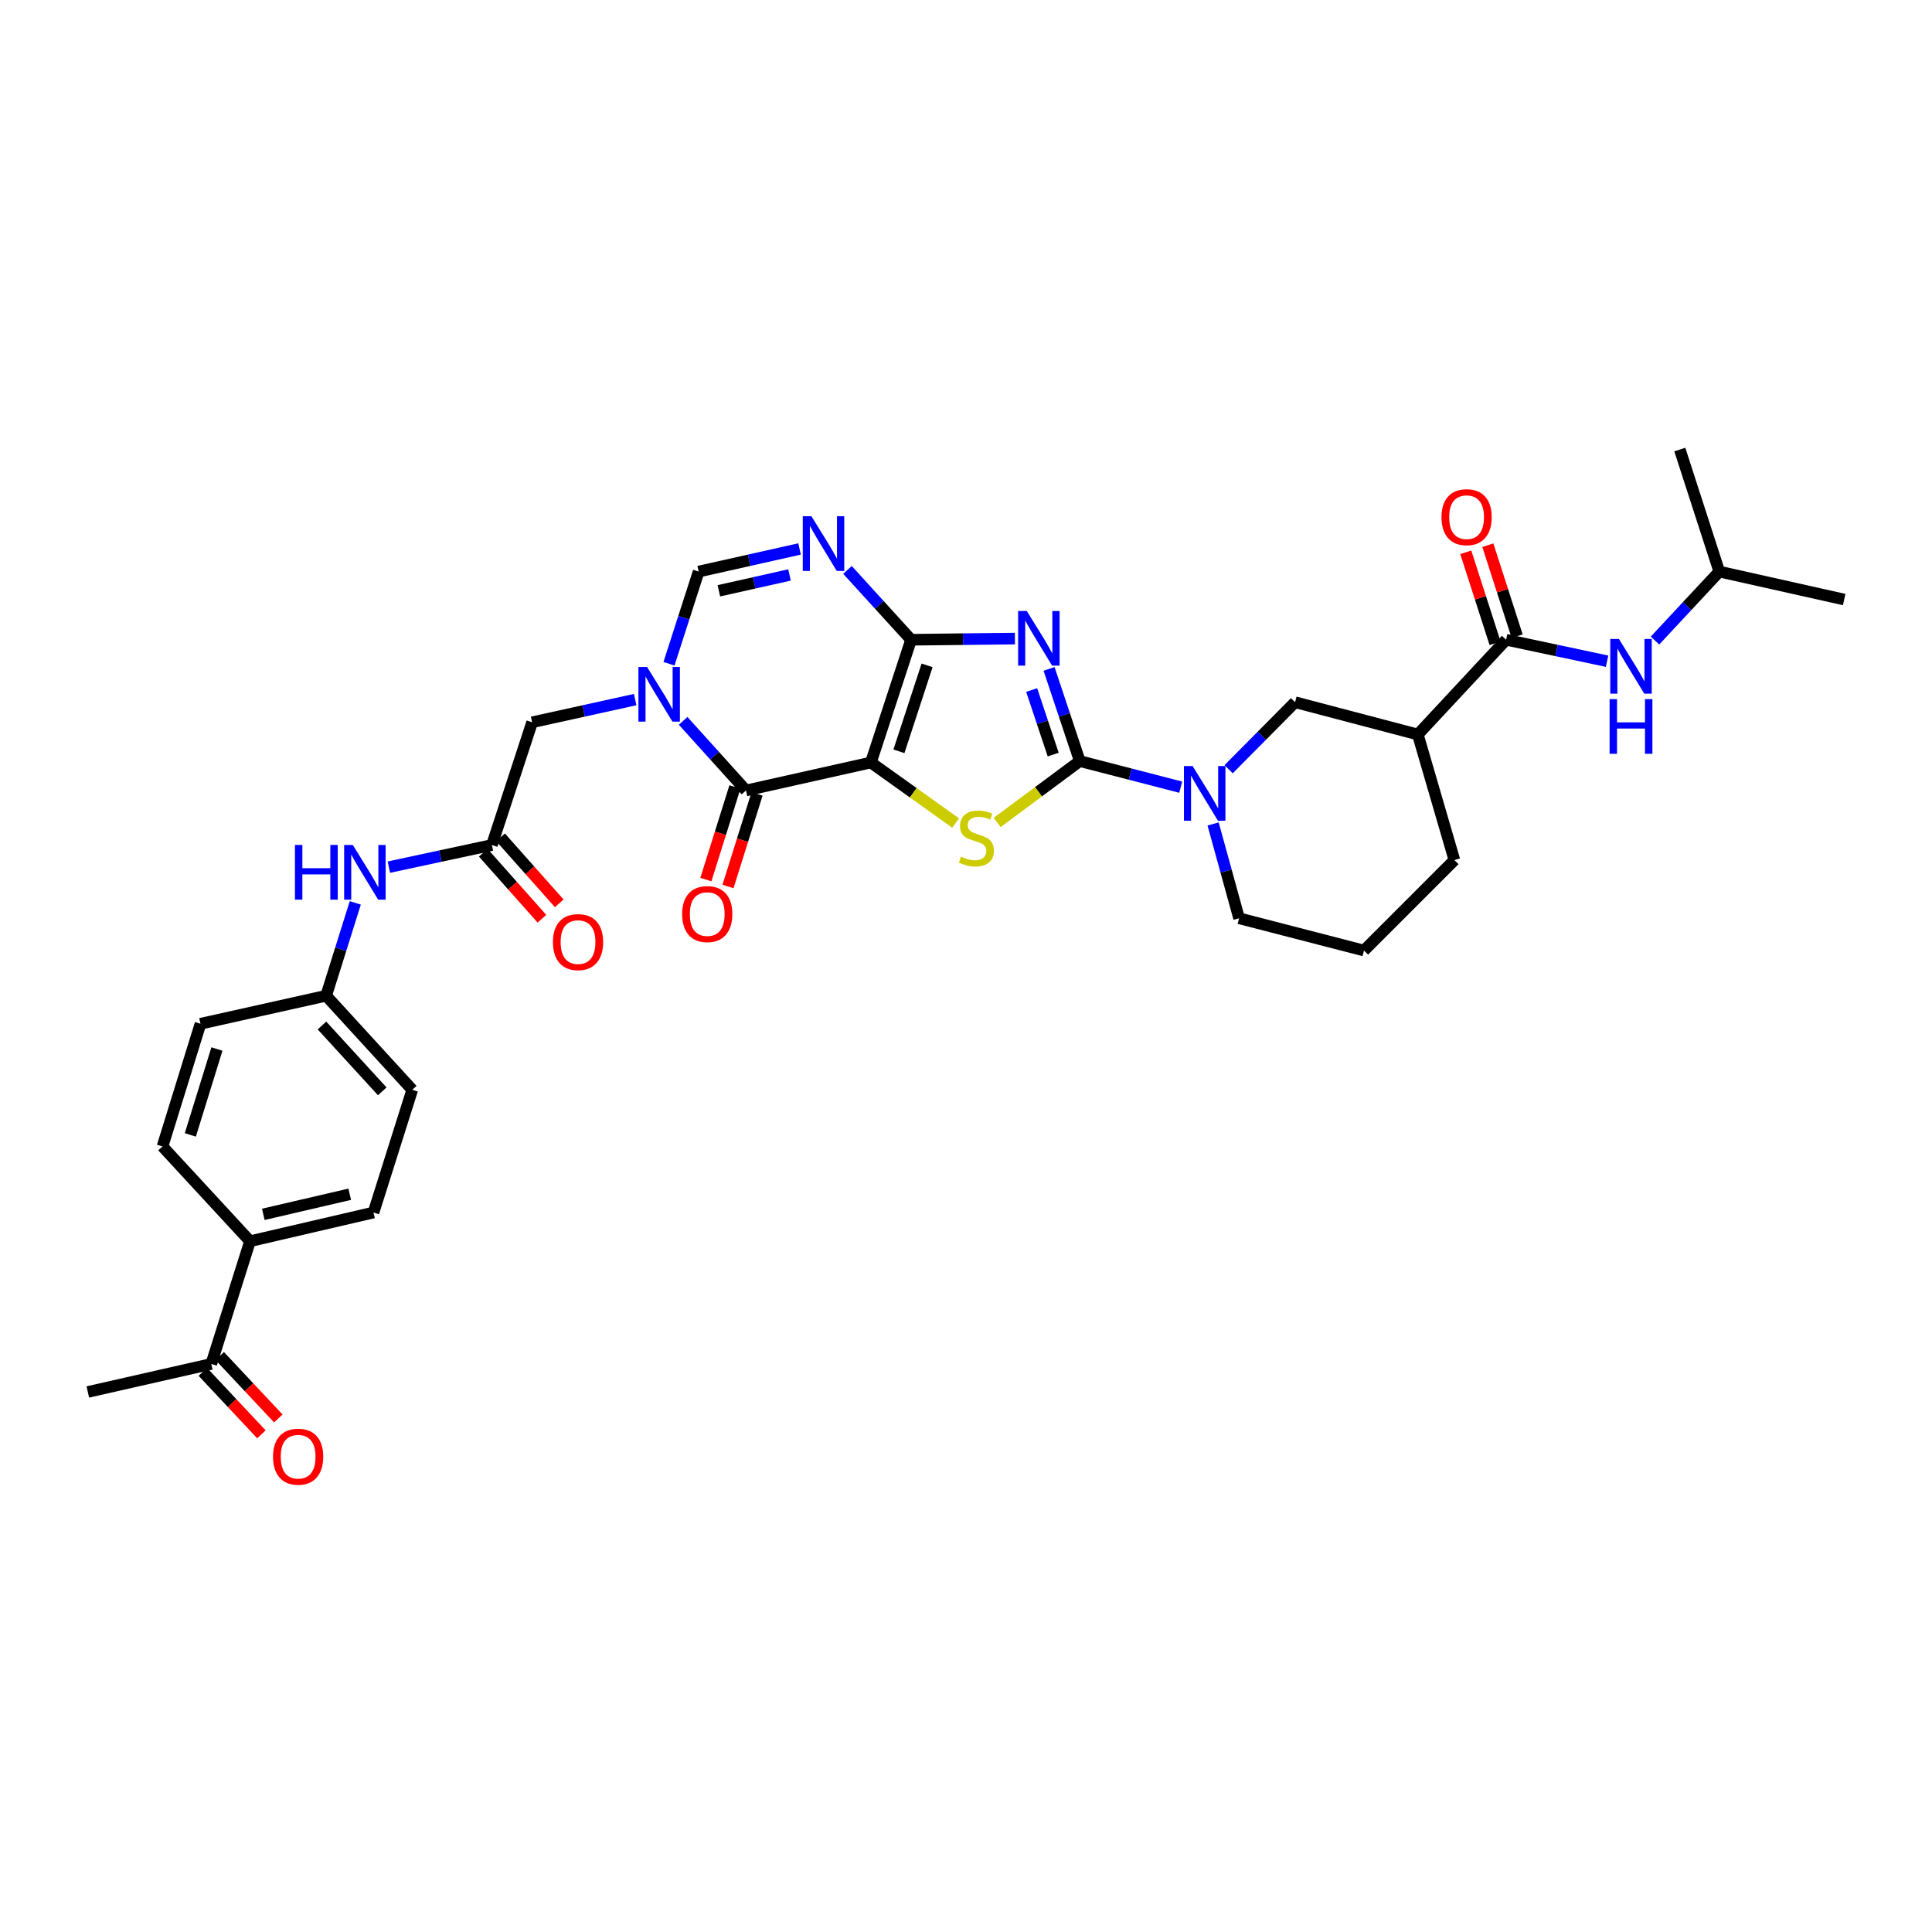 <?xml version='1.0' encoding='iso-8859-1'?>
<svg version='1.1' baseProfile='full'
              xmlns='http://www.w3.org/2000/svg'
                      xmlns:rdkit='http://www.rdkit.org/xml'
                      xmlns:xlink='http://www.w3.org/1999/xlink'
                  xml:space='preserve'
width='1000px' height='1000px' viewBox='0 0 1000 1000'>
<!-- END OF HEADER -->
<rect style='opacity:1.0;fill:#FFFFFF;stroke:none' width='1000' height='1000' x='0' y='0'> </rect>
<path class='bond-0' d='M 450.767,394.671 L 471.576,331.133' style='fill:none;fill-rule:evenodd;stroke:#000000;stroke-width:6px;stroke-linecap:butt;stroke-linejoin:miter;stroke-opacity:1' />
<path class='bond-0' d='M 465.286,388.873 L 479.852,344.396' style='fill:none;fill-rule:evenodd;stroke:#000000;stroke-width:6px;stroke-linecap:butt;stroke-linejoin:miter;stroke-opacity:1' />
<path class='bond-3' d='M 450.767,394.671 L 472.699,410.334' style='fill:none;fill-rule:evenodd;stroke:#000000;stroke-width:6px;stroke-linecap:butt;stroke-linejoin:miter;stroke-opacity:1' />
<path class='bond-3' d='M 472.699,410.334 L 494.631,425.997' style='fill:none;fill-rule:evenodd;stroke:#CCCC00;stroke-width:6px;stroke-linecap:butt;stroke-linejoin:miter;stroke-opacity:1' />
<path class='bond-4' d='M 450.767,394.671 L 386.122,409.143' style='fill:none;fill-rule:evenodd;stroke:#000000;stroke-width:6px;stroke-linecap:butt;stroke-linejoin:miter;stroke-opacity:1' />
<path class='bond-1' d='M 471.576,331.133 L 498.45,330.832' style='fill:none;fill-rule:evenodd;stroke:#000000;stroke-width:6px;stroke-linecap:butt;stroke-linejoin:miter;stroke-opacity:1' />
<path class='bond-1' d='M 498.45,330.832 L 525.325,330.532' style='fill:none;fill-rule:evenodd;stroke:#0000FF;stroke-width:6px;stroke-linecap:butt;stroke-linejoin:miter;stroke-opacity:1' />
<path class='bond-6' d='M 471.576,331.133 L 455.12,313.064' style='fill:none;fill-rule:evenodd;stroke:#000000;stroke-width:6px;stroke-linecap:butt;stroke-linejoin:miter;stroke-opacity:1' />
<path class='bond-6' d='M 455.12,313.064 L 438.664,294.994' style='fill:none;fill-rule:evenodd;stroke:#0000FF;stroke-width:6px;stroke-linecap:butt;stroke-linejoin:miter;stroke-opacity:1' />
<path class='bond-34' d='M 542.989,346.22 L 550.942,370.076' style='fill:none;fill-rule:evenodd;stroke:#0000FF;stroke-width:6px;stroke-linecap:butt;stroke-linejoin:miter;stroke-opacity:1' />
<path class='bond-34' d='M 550.942,370.076 L 558.895,393.932' style='fill:none;fill-rule:evenodd;stroke:#000000;stroke-width:6px;stroke-linecap:butt;stroke-linejoin:miter;stroke-opacity:1' />
<path class='bond-34' d='M 533.997,357.17 L 539.564,373.869' style='fill:none;fill-rule:evenodd;stroke:#0000FF;stroke-width:6px;stroke-linecap:butt;stroke-linejoin:miter;stroke-opacity:1' />
<path class='bond-34' d='M 539.564,373.869 L 545.131,390.568' style='fill:none;fill-rule:evenodd;stroke:#000000;stroke-width:6px;stroke-linecap:butt;stroke-linejoin:miter;stroke-opacity:1' />
<path class='bond-2' d='M 558.895,393.932 L 537.51,409.815' style='fill:none;fill-rule:evenodd;stroke:#000000;stroke-width:6px;stroke-linecap:butt;stroke-linejoin:miter;stroke-opacity:1' />
<path class='bond-2' d='M 537.51,409.815 L 516.125,425.699' style='fill:none;fill-rule:evenodd;stroke:#CCCC00;stroke-width:6px;stroke-linecap:butt;stroke-linejoin:miter;stroke-opacity:1' />
<path class='bond-7' d='M 558.895,393.932 L 585.015,400.687' style='fill:none;fill-rule:evenodd;stroke:#000000;stroke-width:6px;stroke-linecap:butt;stroke-linejoin:miter;stroke-opacity:1' />
<path class='bond-7' d='M 585.015,400.687 L 611.136,407.442' style='fill:none;fill-rule:evenodd;stroke:#0000FF;stroke-width:6px;stroke-linecap:butt;stroke-linejoin:miter;stroke-opacity:1' />
<path class='bond-5' d='M 386.122,409.143 L 369.856,391.129' style='fill:none;fill-rule:evenodd;stroke:#000000;stroke-width:6px;stroke-linecap:butt;stroke-linejoin:miter;stroke-opacity:1' />
<path class='bond-5' d='M 369.856,391.129 L 353.591,373.115' style='fill:none;fill-rule:evenodd;stroke:#0000FF;stroke-width:6px;stroke-linecap:butt;stroke-linejoin:miter;stroke-opacity:1' />
<path class='bond-16' d='M 380.401,407.348 L 372.881,431.307' style='fill:none;fill-rule:evenodd;stroke:#000000;stroke-width:6px;stroke-linecap:butt;stroke-linejoin:miter;stroke-opacity:1' />
<path class='bond-16' d='M 372.881,431.307 L 365.362,455.266' style='fill:none;fill-rule:evenodd;stroke:#FF0000;stroke-width:6px;stroke-linecap:butt;stroke-linejoin:miter;stroke-opacity:1' />
<path class='bond-16' d='M 391.844,410.939 L 384.324,434.898' style='fill:none;fill-rule:evenodd;stroke:#000000;stroke-width:6px;stroke-linecap:butt;stroke-linejoin:miter;stroke-opacity:1' />
<path class='bond-16' d='M 384.324,434.898 L 376.805,458.858' style='fill:none;fill-rule:evenodd;stroke:#FF0000;stroke-width:6px;stroke-linecap:butt;stroke-linejoin:miter;stroke-opacity:1' />
<path class='bond-8' d='M 346.271,343.55 L 353.947,319.698' style='fill:none;fill-rule:evenodd;stroke:#0000FF;stroke-width:6px;stroke-linecap:butt;stroke-linejoin:miter;stroke-opacity:1' />
<path class='bond-8' d='M 353.947,319.698 L 361.622,295.845' style='fill:none;fill-rule:evenodd;stroke:#000000;stroke-width:6px;stroke-linecap:butt;stroke-linejoin:miter;stroke-opacity:1' />
<path class='bond-13' d='M 328.763,362.106 L 302.096,367.981' style='fill:none;fill-rule:evenodd;stroke:#0000FF;stroke-width:6px;stroke-linecap:butt;stroke-linejoin:miter;stroke-opacity:1' />
<path class='bond-13' d='M 302.096,367.981 L 275.429,373.856' style='fill:none;fill-rule:evenodd;stroke:#000000;stroke-width:6px;stroke-linecap:butt;stroke-linejoin:miter;stroke-opacity:1' />
<path class='bond-35' d='M 413.857,284.137 L 387.74,289.991' style='fill:none;fill-rule:evenodd;stroke:#0000FF;stroke-width:6px;stroke-linecap:butt;stroke-linejoin:miter;stroke-opacity:1' />
<path class='bond-35' d='M 387.74,289.991 L 361.622,295.845' style='fill:none;fill-rule:evenodd;stroke:#000000;stroke-width:6px;stroke-linecap:butt;stroke-linejoin:miter;stroke-opacity:1' />
<path class='bond-35' d='M 408.645,297.596 L 390.363,301.694' style='fill:none;fill-rule:evenodd;stroke:#0000FF;stroke-width:6px;stroke-linecap:butt;stroke-linejoin:miter;stroke-opacity:1' />
<path class='bond-35' d='M 390.363,301.694 L 372.081,305.792' style='fill:none;fill-rule:evenodd;stroke:#000000;stroke-width:6px;stroke-linecap:butt;stroke-linejoin:miter;stroke-opacity:1' />
<path class='bond-11' d='M 635.935,398.148 L 653.131,380.805' style='fill:none;fill-rule:evenodd;stroke:#0000FF;stroke-width:6px;stroke-linecap:butt;stroke-linejoin:miter;stroke-opacity:1' />
<path class='bond-11' d='M 653.131,380.805 L 670.327,363.462' style='fill:none;fill-rule:evenodd;stroke:#000000;stroke-width:6px;stroke-linecap:butt;stroke-linejoin:miter;stroke-opacity:1' />
<path class='bond-25' d='M 627.9,426.478 L 634.625,450.886' style='fill:none;fill-rule:evenodd;stroke:#0000FF;stroke-width:6px;stroke-linecap:butt;stroke-linejoin:miter;stroke-opacity:1' />
<path class='bond-25' d='M 634.625,450.886 L 641.35,475.294' style='fill:none;fill-rule:evenodd;stroke:#000000;stroke-width:6px;stroke-linecap:butt;stroke-linejoin:miter;stroke-opacity:1' />
<path class='bond-9' d='M 779.561,331.133 L 733.866,380.179' style='fill:none;fill-rule:evenodd;stroke:#000000;stroke-width:6px;stroke-linecap:butt;stroke-linejoin:miter;stroke-opacity:1' />
<path class='bond-14' d='M 779.561,331.133 L 805.69,336.689' style='fill:none;fill-rule:evenodd;stroke:#000000;stroke-width:6px;stroke-linecap:butt;stroke-linejoin:miter;stroke-opacity:1' />
<path class='bond-14' d='M 805.69,336.689 L 831.819,342.245' style='fill:none;fill-rule:evenodd;stroke:#0000FF;stroke-width:6px;stroke-linecap:butt;stroke-linejoin:miter;stroke-opacity:1' />
<path class='bond-19' d='M 785.269,329.295 L 777.685,305.742' style='fill:none;fill-rule:evenodd;stroke:#000000;stroke-width:6px;stroke-linecap:butt;stroke-linejoin:miter;stroke-opacity:1' />
<path class='bond-19' d='M 777.685,305.742 L 770.101,282.19' style='fill:none;fill-rule:evenodd;stroke:#FF0000;stroke-width:6px;stroke-linecap:butt;stroke-linejoin:miter;stroke-opacity:1' />
<path class='bond-19' d='M 773.853,332.971 L 766.269,309.418' style='fill:none;fill-rule:evenodd;stroke:#000000;stroke-width:6px;stroke-linecap:butt;stroke-linejoin:miter;stroke-opacity:1' />
<path class='bond-19' d='M 766.269,309.418 L 758.685,285.866' style='fill:none;fill-rule:evenodd;stroke:#FF0000;stroke-width:6px;stroke-linecap:butt;stroke-linejoin:miter;stroke-opacity:1' />
<path class='bond-10' d='M 733.866,380.179 L 670.327,363.462' style='fill:none;fill-rule:evenodd;stroke:#000000;stroke-width:6px;stroke-linecap:butt;stroke-linejoin:miter;stroke-opacity:1' />
<path class='bond-36' d='M 733.866,380.179 L 752.795,445.177' style='fill:none;fill-rule:evenodd;stroke:#000000;stroke-width:6px;stroke-linecap:butt;stroke-linejoin:miter;stroke-opacity:1' />
<path class='bond-12' d='M 254.614,437.381 L 275.429,373.856' style='fill:none;fill-rule:evenodd;stroke:#000000;stroke-width:6px;stroke-linecap:butt;stroke-linejoin:miter;stroke-opacity:1' />
<path class='bond-15' d='M 254.614,437.381 L 227.946,443.108' style='fill:none;fill-rule:evenodd;stroke:#000000;stroke-width:6px;stroke-linecap:butt;stroke-linejoin:miter;stroke-opacity:1' />
<path class='bond-15' d='M 227.946,443.108 L 201.278,448.834' style='fill:none;fill-rule:evenodd;stroke:#0000FF;stroke-width:6px;stroke-linecap:butt;stroke-linejoin:miter;stroke-opacity:1' />
<path class='bond-20' d='M 250.131,441.365 L 265.314,458.45' style='fill:none;fill-rule:evenodd;stroke:#000000;stroke-width:6px;stroke-linecap:butt;stroke-linejoin:miter;stroke-opacity:1' />
<path class='bond-20' d='M 265.314,458.45 L 280.497,475.534' style='fill:none;fill-rule:evenodd;stroke:#FF0000;stroke-width:6px;stroke-linecap:butt;stroke-linejoin:miter;stroke-opacity:1' />
<path class='bond-20' d='M 259.096,433.398 L 274.279,450.483' style='fill:none;fill-rule:evenodd;stroke:#000000;stroke-width:6px;stroke-linecap:butt;stroke-linejoin:miter;stroke-opacity:1' />
<path class='bond-20' d='M 274.279,450.483 L 289.462,467.567' style='fill:none;fill-rule:evenodd;stroke:#FF0000;stroke-width:6px;stroke-linecap:butt;stroke-linejoin:miter;stroke-opacity:1' />
<path class='bond-29' d='M 856.615,331.562 L 873.258,313.704' style='fill:none;fill-rule:evenodd;stroke:#0000FF;stroke-width:6px;stroke-linecap:butt;stroke-linejoin:miter;stroke-opacity:1' />
<path class='bond-29' d='M 873.258,313.704 L 889.901,295.845' style='fill:none;fill-rule:evenodd;stroke:#000000;stroke-width:6px;stroke-linecap:butt;stroke-linejoin:miter;stroke-opacity:1' />
<path class='bond-24' d='M 183.895,467.327 L 176.351,491.359' style='fill:none;fill-rule:evenodd;stroke:#0000FF;stroke-width:6px;stroke-linecap:butt;stroke-linejoin:miter;stroke-opacity:1' />
<path class='bond-24' d='M 176.351,491.359 L 168.807,515.392' style='fill:none;fill-rule:evenodd;stroke:#000000;stroke-width:6px;stroke-linecap:butt;stroke-linejoin:miter;stroke-opacity:1' />
<path class='bond-17' d='M 109.36,705.975 L 129.415,642.45' style='fill:none;fill-rule:evenodd;stroke:#000000;stroke-width:6px;stroke-linecap:butt;stroke-linejoin:miter;stroke-opacity:1' />
<path class='bond-21' d='M 104.986,710.077 L 120.146,726.239' style='fill:none;fill-rule:evenodd;stroke:#000000;stroke-width:6px;stroke-linecap:butt;stroke-linejoin:miter;stroke-opacity:1' />
<path class='bond-21' d='M 120.146,726.239 L 135.306,742.402' style='fill:none;fill-rule:evenodd;stroke:#FF0000;stroke-width:6px;stroke-linecap:butt;stroke-linejoin:miter;stroke-opacity:1' />
<path class='bond-21' d='M 113.733,701.872 L 128.893,718.034' style='fill:none;fill-rule:evenodd;stroke:#000000;stroke-width:6px;stroke-linecap:butt;stroke-linejoin:miter;stroke-opacity:1' />
<path class='bond-21' d='M 128.893,718.034 L 144.053,734.196' style='fill:none;fill-rule:evenodd;stroke:#FF0000;stroke-width:6px;stroke-linecap:butt;stroke-linejoin:miter;stroke-opacity:1' />
<path class='bond-31' d='M 109.36,705.975 L 45.455,720.48' style='fill:none;fill-rule:evenodd;stroke:#000000;stroke-width:6px;stroke-linecap:butt;stroke-linejoin:miter;stroke-opacity:1' />
<path class='bond-18' d='M 129.415,642.45 L 193.321,627.598' style='fill:none;fill-rule:evenodd;stroke:#000000;stroke-width:6px;stroke-linecap:butt;stroke-linejoin:miter;stroke-opacity:1' />
<path class='bond-18' d='M 136.286,628.54 L 181.02,618.143' style='fill:none;fill-rule:evenodd;stroke:#000000;stroke-width:6px;stroke-linecap:butt;stroke-linejoin:miter;stroke-opacity:1' />
<path class='bond-37' d='M 129.415,642.45 L 84.107,593.403' style='fill:none;fill-rule:evenodd;stroke:#000000;stroke-width:6px;stroke-linecap:butt;stroke-linejoin:miter;stroke-opacity:1' />
<path class='bond-22' d='M 84.107,593.403 L 103.776,529.898' style='fill:none;fill-rule:evenodd;stroke:#000000;stroke-width:6px;stroke-linecap:butt;stroke-linejoin:miter;stroke-opacity:1' />
<path class='bond-22' d='M 98.514,587.426 L 112.282,542.972' style='fill:none;fill-rule:evenodd;stroke:#000000;stroke-width:6px;stroke-linecap:butt;stroke-linejoin:miter;stroke-opacity:1' />
<path class='bond-23' d='M 193.321,627.598 L 213.383,564.072' style='fill:none;fill-rule:evenodd;stroke:#000000;stroke-width:6px;stroke-linecap:butt;stroke-linejoin:miter;stroke-opacity:1' />
<path class='bond-26' d='M 168.807,515.392 L 103.776,529.898' style='fill:none;fill-rule:evenodd;stroke:#000000;stroke-width:6px;stroke-linecap:butt;stroke-linejoin:miter;stroke-opacity:1' />
<path class='bond-27' d='M 168.807,515.392 L 213.383,564.072' style='fill:none;fill-rule:evenodd;stroke:#000000;stroke-width:6px;stroke-linecap:butt;stroke-linejoin:miter;stroke-opacity:1' />
<path class='bond-27' d='M 166.648,530.794 L 197.851,564.87' style='fill:none;fill-rule:evenodd;stroke:#000000;stroke-width:6px;stroke-linecap:butt;stroke-linejoin:miter;stroke-opacity:1' />
<path class='bond-30' d='M 641.35,475.294 L 705.994,491.998' style='fill:none;fill-rule:evenodd;stroke:#000000;stroke-width:6px;stroke-linecap:butt;stroke-linejoin:miter;stroke-opacity:1' />
<path class='bond-28' d='M 752.795,445.177 L 705.994,491.998' style='fill:none;fill-rule:evenodd;stroke:#000000;stroke-width:6px;stroke-linecap:butt;stroke-linejoin:miter;stroke-opacity:1' />
<path class='bond-32' d='M 889.901,295.845 L 954.545,310.324' style='fill:none;fill-rule:evenodd;stroke:#000000;stroke-width:6px;stroke-linecap:butt;stroke-linejoin:miter;stroke-opacity:1' />
<path class='bond-33' d='M 889.901,295.845 L 869.459,232.68' style='fill:none;fill-rule:evenodd;stroke:#000000;stroke-width:6px;stroke-linecap:butt;stroke-linejoin:miter;stroke-opacity:1' />
<path  class='atom-2' d='M 531.456 316.241
L 540.731 331.233
Q 541.651 332.712, 543.13 335.39
Q 544.609 338.069, 544.689 338.229
L 544.689 316.241
L 548.447 316.241
L 548.447 344.545
L 544.569 344.545
L 534.614 328.154
Q 533.455 326.235, 532.216 324.037
Q 531.016 321.838, 530.657 321.158
L 530.657 344.545
L 526.979 344.545
L 526.979 316.241
L 531.456 316.241
' fill='#0000FF'/>
<path  class='atom-4' d='M 497.388 443.391
Q 497.708 443.511, 499.027 444.071
Q 500.346 444.631, 501.786 444.991
Q 503.265 445.31, 504.704 445.31
Q 507.383 445.31, 508.942 444.031
Q 510.501 442.712, 510.501 440.433
Q 510.501 438.874, 509.701 437.914
Q 508.942 436.955, 507.742 436.435
Q 506.543 435.916, 504.544 435.316
Q 502.026 434.556, 500.506 433.837
Q 499.027 433.117, 497.948 431.598
Q 496.908 430.079, 496.908 427.52
Q 496.908 423.962, 499.307 421.763
Q 501.746 419.564, 506.543 419.564
Q 509.821 419.564, 513.539 421.124
L 512.62 424.202
Q 509.222 422.803, 506.663 422.803
Q 503.905 422.803, 502.385 423.962
Q 500.866 425.081, 500.906 427.04
Q 500.906 428.56, 501.666 429.479
Q 502.465 430.399, 503.585 430.918
Q 504.744 431.438, 506.663 432.038
Q 509.222 432.837, 510.741 433.637
Q 512.26 434.436, 513.339 436.075
Q 514.459 437.675, 514.459 440.433
Q 514.459 444.351, 511.82 446.47
Q 509.222 448.549, 504.864 448.549
Q 502.345 448.549, 500.426 447.989
Q 498.547 447.469, 496.309 446.55
L 497.388 443.391
' fill='#CCCC00'/>
<path  class='atom-6' d='M 334.923 345.218
L 344.198 360.21
Q 345.118 361.689, 346.597 364.368
Q 348.076 367.046, 348.156 367.206
L 348.156 345.218
L 351.914 345.218
L 351.914 373.523
L 348.036 373.523
L 338.082 357.132
Q 336.922 355.213, 335.683 353.014
Q 334.484 350.815, 334.124 350.136
L 334.124 373.523
L 330.446 373.523
L 330.446 345.218
L 334.923 345.218
' fill='#0000FF'/>
<path  class='atom-7' d='M 419.99 267.208
L 429.265 282.199
Q 430.185 283.679, 431.664 286.357
Q 433.143 289.036, 433.223 289.196
L 433.223 267.208
L 436.981 267.208
L 436.981 295.512
L 433.103 295.512
L 423.149 279.121
Q 421.989 277.202, 420.75 275.003
Q 419.551 272.804, 419.191 272.125
L 419.191 295.512
L 415.513 295.512
L 415.513 267.208
L 419.99 267.208
' fill='#0000FF'/>
<path  class='atom-8' d='M 617.283 396.497
L 626.558 411.489
Q 627.477 412.968, 628.956 415.647
Q 630.436 418.325, 630.515 418.485
L 630.515 396.497
L 634.273 396.497
L 634.273 424.802
L 630.396 424.802
L 620.441 408.411
Q 619.282 406.492, 618.042 404.293
Q 616.843 402.094, 616.483 401.414
L 616.483 424.802
L 612.805 424.802
L 612.805 396.497
L 617.283 396.497
' fill='#0000FF'/>
<path  class='atom-15' d='M 837.949 330.726
L 847.224 345.718
Q 848.143 347.197, 849.623 349.876
Q 851.102 352.554, 851.182 352.714
L 851.182 330.726
L 854.94 330.726
L 854.94 359.031
L 851.062 359.031
L 841.107 342.64
Q 839.948 340.721, 838.709 338.522
Q 837.509 336.323, 837.149 335.644
L 837.149 359.031
L 833.471 359.031
L 833.471 330.726
L 837.949 330.726
' fill='#0000FF'/>
<path  class='atom-15' d='M 833.132 361.861
L 836.97 361.861
L 836.97 373.895
L 851.442 373.895
L 851.442 361.861
L 855.28 361.861
L 855.28 390.166
L 851.442 390.166
L 851.442 377.093
L 836.97 377.093
L 836.97 390.166
L 833.132 390.166
L 833.132 361.861
' fill='#0000FF'/>
<path  class='atom-16' d='M 152.663 437.348
L 156.501 437.348
L 156.501 449.382
L 170.973 449.382
L 170.973 437.348
L 174.811 437.348
L 174.811 465.653
L 170.973 465.653
L 170.973 452.58
L 156.501 452.58
L 156.501 465.653
L 152.663 465.653
L 152.663 437.348
' fill='#0000FF'/>
<path  class='atom-16' d='M 182.606 437.348
L 191.881 452.34
Q 192.801 453.819, 194.28 456.498
Q 195.759 459.176, 195.839 459.336
L 195.839 437.348
L 199.597 437.348
L 199.597 465.653
L 195.719 465.653
L 185.765 449.262
Q 184.605 447.343, 183.366 445.144
Q 182.167 442.945, 181.807 442.265
L 181.807 465.653
L 178.129 465.653
L 178.129 437.348
L 182.606 437.348
' fill='#0000FF'/>
<path  class='atom-17' d='M 353.073 473.129
Q 353.073 466.332, 356.432 462.534
Q 359.79 458.736, 366.066 458.736
Q 372.343 458.736, 375.701 462.534
Q 379.059 466.332, 379.059 473.129
Q 379.059 480.005, 375.661 483.923
Q 372.263 487.801, 366.066 487.801
Q 359.83 487.801, 356.432 483.923
Q 353.073 480.045, 353.073 473.129
M 366.066 484.602
Q 370.384 484.602, 372.703 481.724
Q 375.061 478.805, 375.061 473.129
Q 375.061 467.572, 372.703 464.773
Q 370.384 461.935, 366.066 461.935
Q 361.749 461.935, 359.39 464.733
Q 357.071 467.532, 357.071 473.129
Q 357.071 478.845, 359.39 481.724
Q 361.749 484.602, 366.066 484.602
' fill='#FF0000'/>
<path  class='atom-20' d='M 746.112 267.687
Q 746.112 260.891, 749.471 257.093
Q 752.829 253.295, 759.105 253.295
Q 765.382 253.295, 768.74 257.093
Q 772.098 260.891, 772.098 267.687
Q 772.098 274.564, 768.7 278.481
Q 765.302 282.359, 759.105 282.359
Q 752.869 282.359, 749.471 278.481
Q 746.112 274.603, 746.112 267.687
M 759.105 279.161
Q 763.423 279.161, 765.742 276.283
Q 768.1 273.364, 768.1 267.687
Q 768.1 262.13, 765.742 259.332
Q 763.423 256.493, 759.105 256.493
Q 754.788 256.493, 752.429 259.292
Q 750.11 262.09, 750.11 267.687
Q 750.11 273.404, 752.429 276.283
Q 754.788 279.161, 759.105 279.161
' fill='#FF0000'/>
<path  class='atom-21' d='M 286.197 487.621
Q 286.197 480.824, 289.555 477.026
Q 292.913 473.229, 299.19 473.229
Q 305.466 473.229, 308.824 477.026
Q 312.182 480.824, 312.182 487.621
Q 312.182 494.497, 308.784 498.415
Q 305.386 502.293, 299.19 502.293
Q 292.953 502.293, 289.555 498.415
Q 286.197 494.537, 286.197 487.621
M 299.19 499.094
Q 303.507 499.094, 305.826 496.216
Q 308.185 493.298, 308.185 487.621
Q 308.185 482.064, 305.826 479.265
Q 303.507 476.427, 299.19 476.427
Q 294.872 476.427, 292.513 479.225
Q 290.194 482.024, 290.194 487.621
Q 290.194 493.338, 292.513 496.216
Q 294.872 499.094, 299.19 499.094
' fill='#FF0000'/>
<path  class='atom-22' d='M 141.322 753.982
Q 141.322 747.186, 144.68 743.388
Q 148.039 739.59, 154.315 739.59
Q 160.592 739.59, 163.95 743.388
Q 167.308 747.186, 167.308 753.982
Q 167.308 760.858, 163.91 764.776
Q 160.512 768.654, 154.315 768.654
Q 148.079 768.654, 144.68 764.776
Q 141.322 760.898, 141.322 753.982
M 154.315 765.456
Q 158.633 765.456, 160.952 762.577
Q 163.31 759.659, 163.31 753.982
Q 163.31 748.425, 160.952 745.627
Q 158.633 742.788, 154.315 742.788
Q 149.998 742.788, 147.639 745.587
Q 145.32 748.385, 145.32 753.982
Q 145.32 759.699, 147.639 762.577
Q 149.998 765.456, 154.315 765.456
' fill='#FF0000'/>
</svg>
